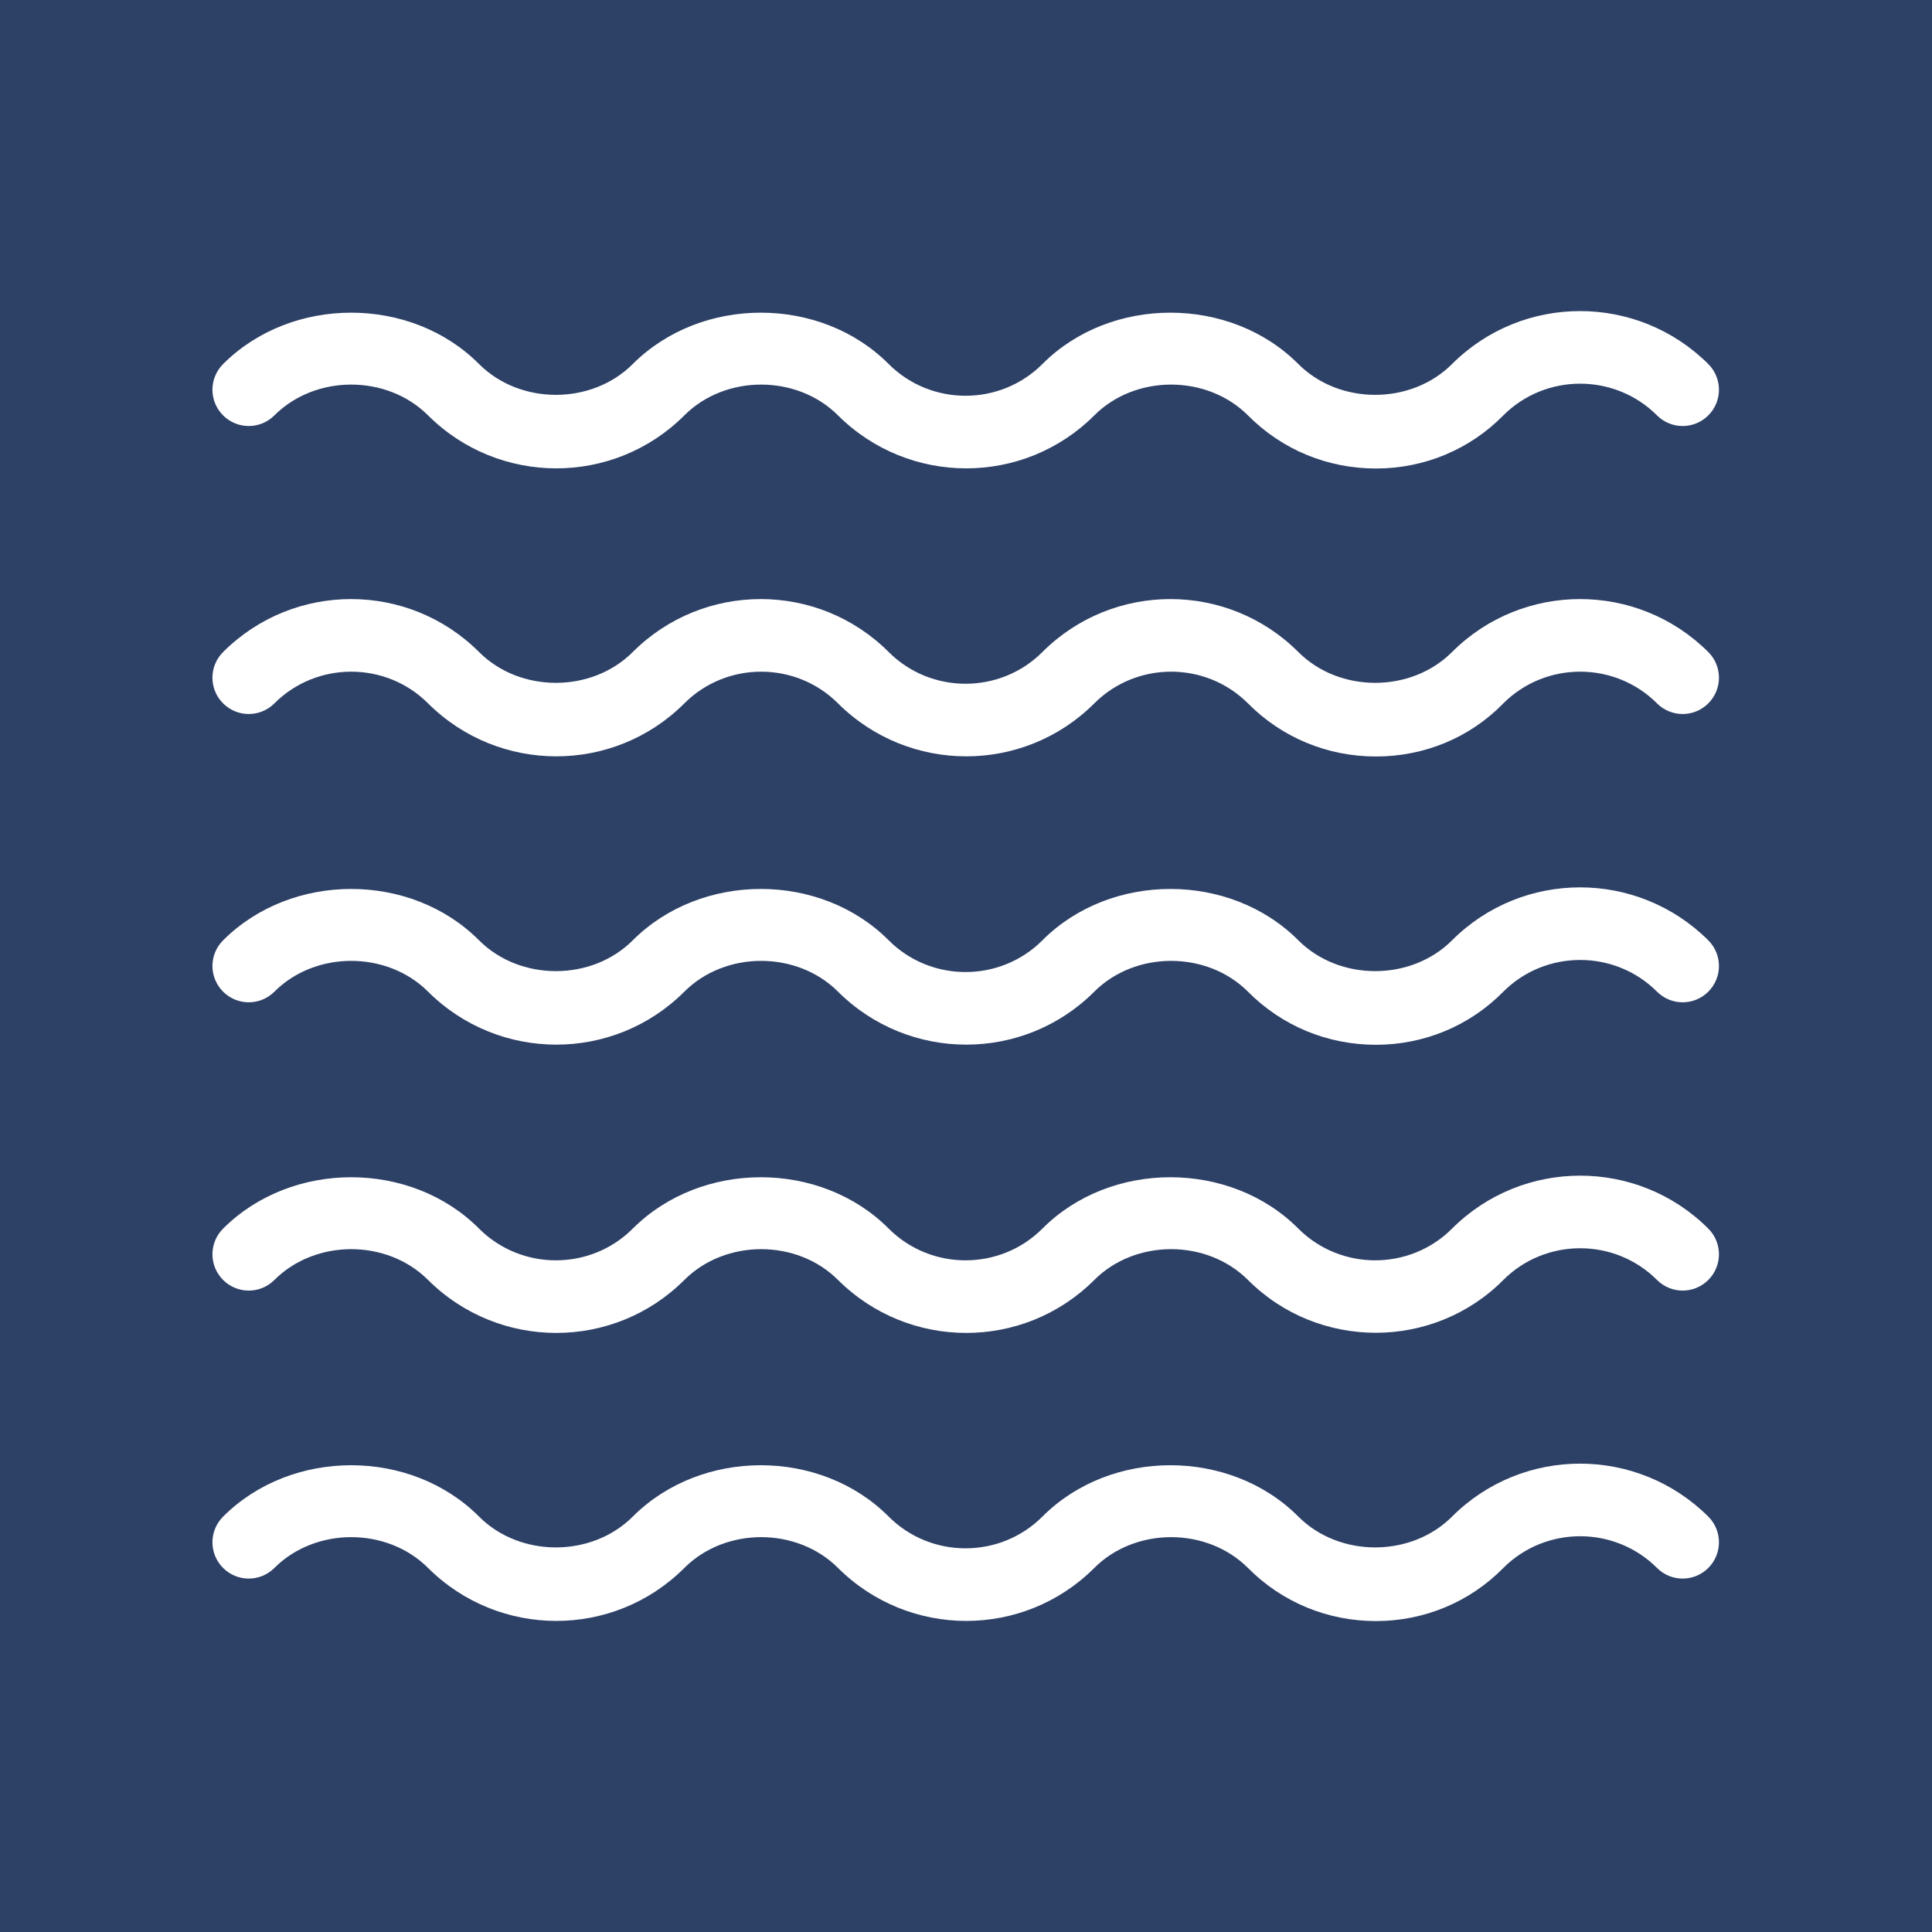 <?xml version="1.0"?>
<svg width="640" height="640" xmlns="http://www.w3.org/2000/svg" xmlns:svg="http://www.w3.org/2000/svg" enable-background="new 0 0 640 640" version="1.1" xml:space="preserve">

 <style id="style2" type="text/css">.st0{fill:url(#SVGID_1_);}
	.st1{fill:#FFFFFF;}</style>
 <linearGradient gradientTransform="matrix(1 0 0 -1 0 440)" gradientUnits="userSpaceOnUse" id="SVGID_1_" x1="320" x2="320" y1="440" y2="-200">
  <stop id="stop5" offset="0" stop-color="#2F3A51"/>
  <stop id="stop7" offset="1" stop-color="#445069"/>
 </linearGradient>
 <g class="layer">
  <title>Layer 1</title>
  <rect fill="#2d4066" height="100%" id="svg_1" width="100%" x="0" y="0"/>
  <g id="Layer_2_1_"/>
  <path class="st1" d="m455.8,441.5c-15.4,0 -30.7,-5.8 -42.4,-17.5c-13.6,-13.6 -37.3,-13.6 -50.9,0c-23.4,23.4 -61.4,23.4 -84.9,0c-13.6,-13.6 -37.3,-13.6 -50.9,0c-23.4,23.4 -61.4,23.4 -84.9,0c-13.6,-13.6 -37.3,-13.6 -50.9,0c-4.7,4.7 -12.3,4.7 -17,0c-4.7,-4.7 -4.7,-12.3 0,-17c22.7,-22.7 62.2,-22.7 84.8,0c14,14 36.9,14 50.9,0c22.7,-22.7 62.2,-22.7 84.8,0c14,14 36.9,14 50.9,0c22.6,-22.7 62.2,-22.7 84.8,0c14,14 36.9,14 50.9,0c23.4,-23.4 61.5,-23.4 84.9,0c4.7,4.7 4.7,12.3 0,17s-12.3,4.7 -17,0c-14,-14 -36.9,-14 -50.9,0c-11.5,11.6 -26.9,17.5 -42.2,17.5z" id="path12"/>
  <path class="st1" d="m455.8,537c-16,0 -31.1,-6.2 -42.4,-17.6c-13.6,-13.6 -37.3,-13.6 -50.9,0c-23.4,23.4 -61.4,23.4 -84.9,0c-13.6,-13.6 -37.3,-13.6 -50.9,0c-23.4,23.4 -61.4,23.4 -84.9,0c-13.6,-13.6 -37.3,-13.6 -50.9,0c-4.7,4.7 -12.3,4.7 -17,0c-4.7,-4.7 -4.7,-12.3 0,-17c22.7,-22.7 62.2,-22.7 84.8,0c13.6,13.6 37.3,13.6 50.9,0c22.7,-22.7 62.2,-22.7 84.8,0c14,14 36.9,14 50.9,0c22.6,-22.7 62.2,-22.7 84.8,0c13.6,13.6 37.3,13.6 50.9,0c23.4,-23.4 61.4,-23.4 84.9,0c4.7,4.7 4.7,12.3 0,17s-12.3,4.7 -17,0c-14,-14 -36.9,-14 -50.9,0c-11.1,11.3 -26.2,17.6 -42.2,17.6z" id="path14"/>
  <path class="st1" d="m455.8,155.2c-16,0 -31.1,-6.2 -42.4,-17.6c-13.6,-13.6 -37.3,-13.6 -50.9,0c-23.4,23.4 -61.4,23.4 -84.9,0c-13.6,-13.6 -37.3,-13.6 -50.9,0c-23.4,23.4 -61.4,23.4 -84.9,0c-13.6,-13.6 -37.3,-13.6 -50.9,0c-4.7,4.7 -12.3,4.7 -17,0c-4.7,-4.7 -4.7,-12.3 0,-17c22.7,-22.7 62.2,-22.7 84.8,0c13.6,13.6 37.3,13.6 50.9,0c22.7,-22.7 62.2,-22.7 84.8,0c14,14 36.9,14 50.9,0c22.6,-22.7 62.2,-22.7 84.8,0c13.6,13.6 37.3,13.6 50.9,0c23.4,-23.4 61.4,-23.4 84.9,0c4.7,4.7 4.7,12.3 0,17s-12.3,4.7 -17,0c-14,-14 -36.9,-14 -50.9,0c-11.1,11.3 -26.2,17.6 -42.2,17.6z" id="path16"/>
  <path class="st1" d="m455.8,250.6c-16,0 -31.1,-6.2 -42.4,-17.6c-14,-14 -36.9,-14 -50.9,0c-23.4,23.4 -61.4,23.4 -84.9,0c-14,-14 -36.9,-14 -50.9,0c-23.4,23.4 -61.4,23.4 -84.9,0c-14,-14 -36.9,-14 -50.9,0c-4.7,4.7 -12.3,4.7 -17,0s-4.7,-12.3 0,-17c23.4,-23.4 61.4,-23.4 84.8,0c13.6,13.6 37.3,13.6 50.9,0c23.4,-23.4 61.4,-23.4 84.8,0c14,14 36.9,14 50.9,0c23.4,-23.4 61.4,-23.4 84.8,0c13.6,13.6 37.3,13.6 50.9,0c23.4,-23.4 61.4,-23.4 84.9,0c4.7,4.7 4.7,12.3 0,17c-4.7,4.7 -12.3,4.7 -17,0c-14,-14 -36.9,-14 -50.9,0c-11.1,11.4 -26.2,17.6 -42.2,17.6z" id="path18"/>
  <path class="st1" d="m455.8,346.1c-16,0 -31.1,-6.2 -42.4,-17.6c-13.6,-13.6 -37.3,-13.6 -50.9,0c-23.4,23.4 -61.4,23.4 -84.9,0c-13.6,-13.6 -37.3,-13.6 -50.9,0c-23.4,23.4 -61.4,23.4 -84.9,0c-13.6,-13.6 -37.3,-13.6 -50.9,0c-4.7,4.7 -12.3,4.7 -17,0c-4.7,-4.7 -4.7,-12.3 0,-17c22.7,-22.7 62.2,-22.7 84.8,0c13.6,13.6 37.3,13.6 50.9,0c22.7,-22.7 62.2,-22.7 84.8,0c14,14 36.9,14 50.9,0c22.6,-22.7 62.2,-22.7 84.8,0c13.6,13.6 37.3,13.6 50.9,0c23.4,-23.4 61.4,-23.4 84.9,0c4.7,4.7 4.7,12.3 0,17s-12.3,4.7 -17,0c-14,-14 -36.9,-14 -50.9,0c-11.1,11.3 -26.2,17.6 -42.2,17.6z" id="path20"/>
 </g>
</svg>